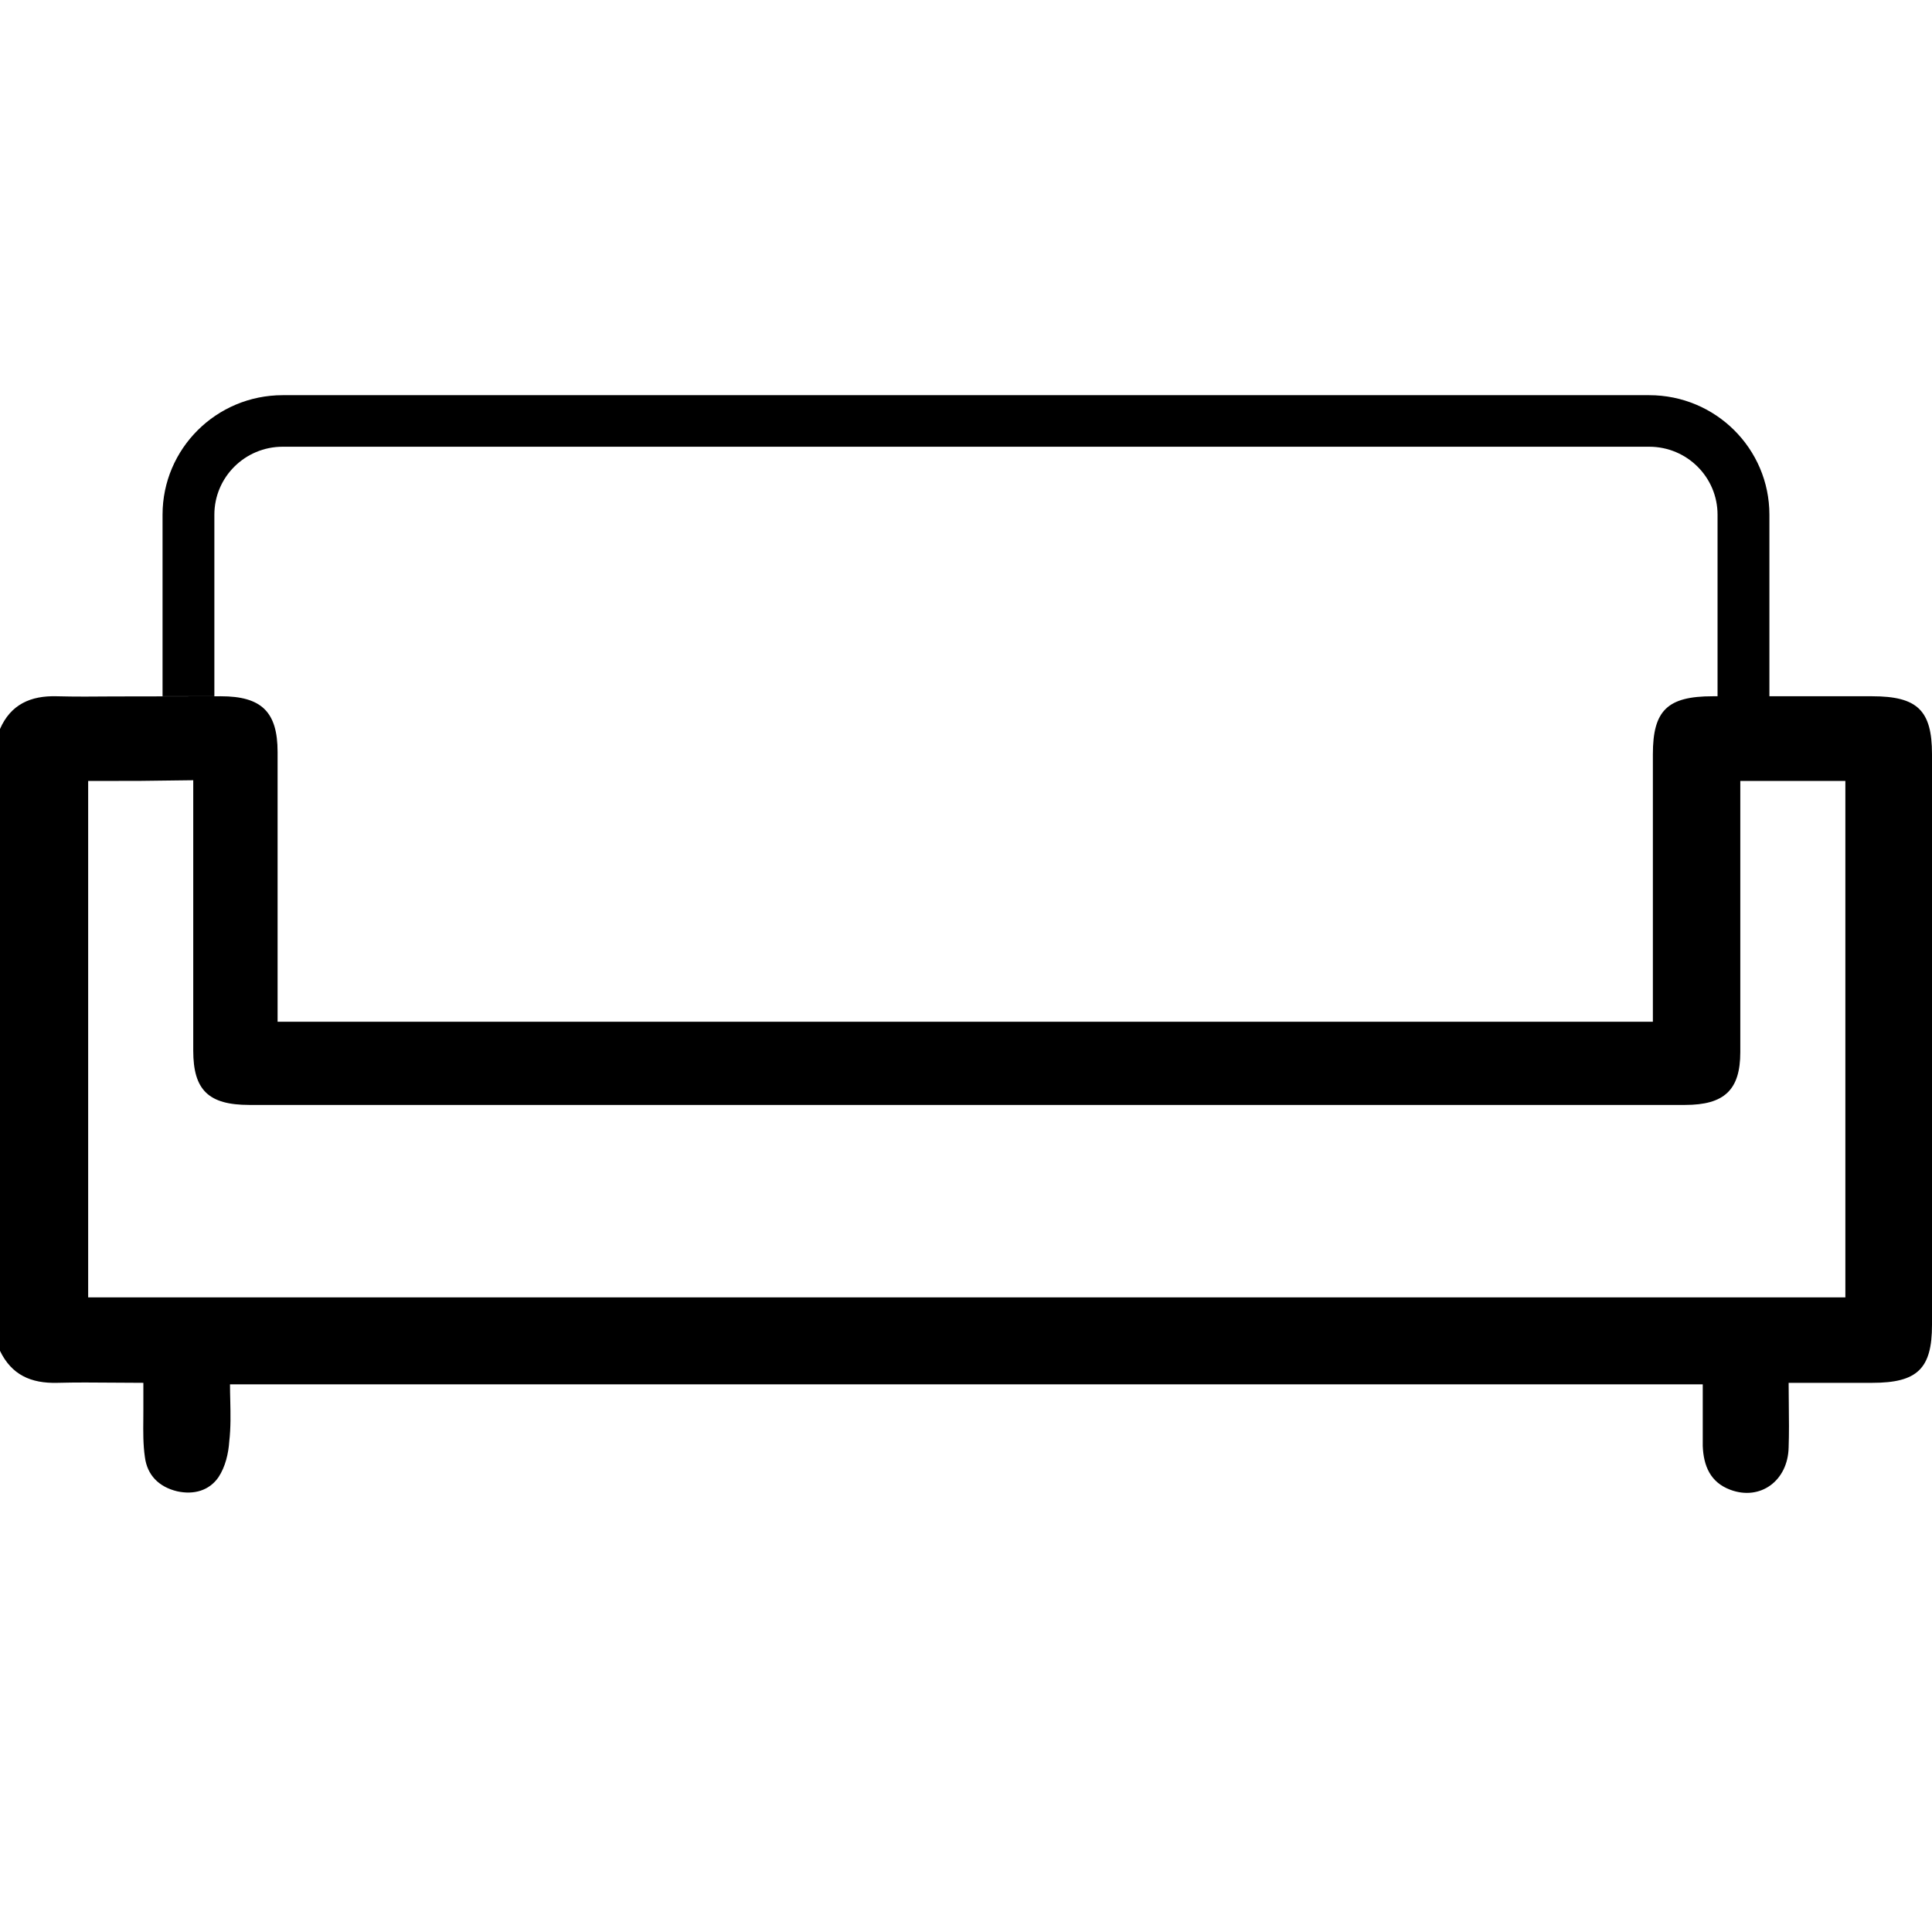 <svg width="44" height="44" viewBox="0 0 44 44" fill="none" xmlns="http://www.w3.org/2000/svg">
<g clip-path="url(#clip0_553_360)">
<path fill-rule="evenodd" clip-rule="evenodd" d="M4.882 11.722C4.882 10.867 5.579 10.174 6.438 10.174H37.56C38.42 10.174 39.116 10.867 39.116 11.722V15.856H40.297V11.722C40.297 10.219 39.072 9 37.56 9H6.438C4.927 9 3.702 10.219 3.702 11.722V15.856H4.882V11.722ZM6.322 23.269V22.829V17.126C6.322 16.212 5.955 15.857 5.03 15.857C4.792 15.857 2.798 15.859 2.573 15.861C2.137 15.865 1.718 15.868 1.292 15.857C0.698 15.84 0.244 16.043 0 16.602V30.765C0.262 31.307 0.698 31.51 1.31 31.493C1.725 31.482 2.149 31.485 2.585 31.489C2.808 31.491 3.035 31.493 3.265 31.493V32.102C3.265 32.173 3.264 32.244 3.264 32.316C3.261 32.605 3.258 32.9 3.3 33.185C3.352 33.591 3.614 33.862 4.033 33.963C4.417 34.048 4.767 33.946 4.976 33.642C5.133 33.405 5.203 33.1 5.221 32.83C5.258 32.514 5.251 32.199 5.244 31.89C5.241 31.768 5.238 31.646 5.238 31.527H38.779V32.22V32.931C38.797 33.388 38.954 33.76 39.408 33.929C40.089 34.183 40.718 33.726 40.735 32.965C40.746 32.64 40.743 32.321 40.739 31.996C40.737 31.831 40.735 31.664 40.735 31.493H42.638C43.668 31.493 44 31.171 44 30.173V17.177C44 16.179 43.668 15.857 42.638 15.857H39.005C37.975 15.857 37.643 16.179 37.643 17.177V22.761V23.269H6.322ZM2.008 29.547V17.786C2.764 17.786 2.98 17.786 3.195 17.784C3.413 17.782 3.63 17.778 4.401 17.769V18.226V23.929C4.401 24.826 4.75 25.164 5.676 25.164H38.377C39.267 25.164 39.634 24.826 39.634 23.963V18.26V17.786H42.027V29.547H2.008Z" fill="black"/>
</g>
<defs>
<clipPath id="clip0_553_360">
<rect width="44" height="44" fill="white"/>
</clipPath>
</defs>
</svg>
